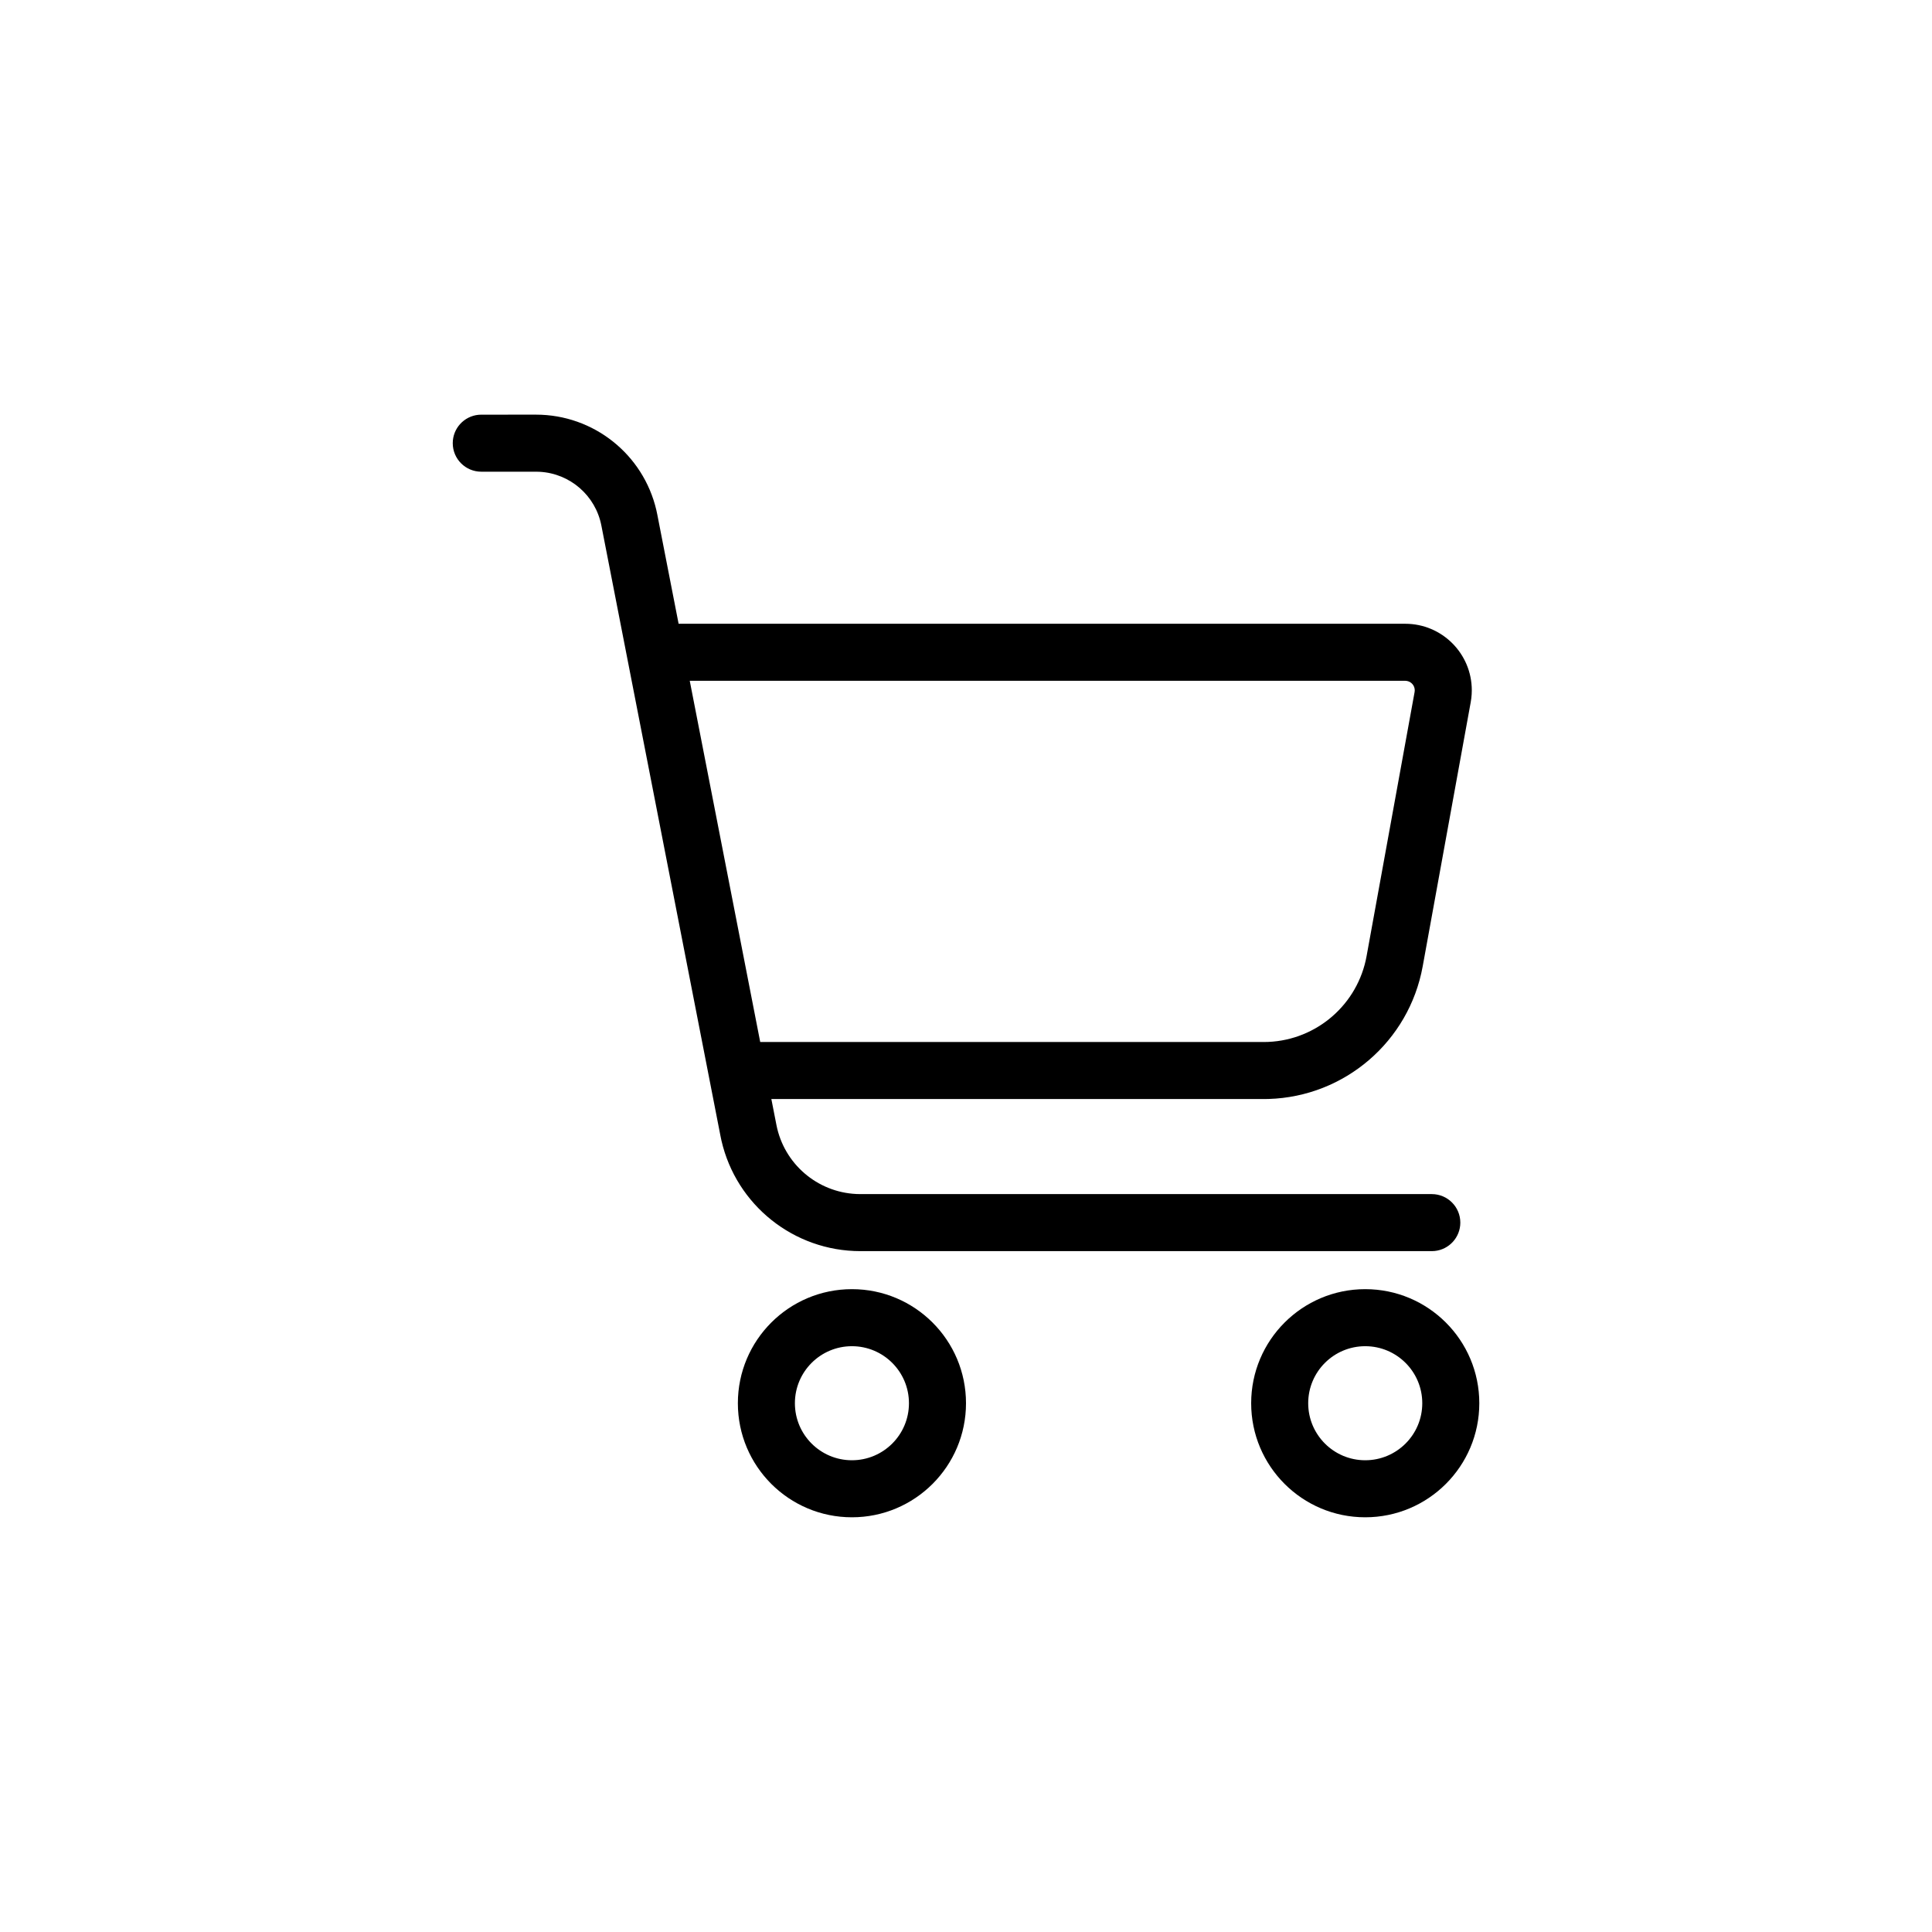 <?xml version="1.0" encoding="UTF-8"?>
<!-- The Best Svg Icon site in the world: iconSvg.co, Visit us! https://iconsvg.co -->
<svg fill="#000000" width="800px" height="800px" version="1.1" viewBox="144 144 512 512" xmlns="http://www.w3.org/2000/svg">
 <path d="m369.77 485.64c16.695 0 30.23 13.535 30.23 30.23s-13.535 30.227-30.23 30.227c-16.695 0-30.227-13.531-30.227-30.227s13.531-30.23 30.227-30.23zm136.03 0c16.695 0 30.23 13.535 30.23 30.23s-13.535 30.227-30.23 30.227c-16.691 0-30.227-13.531-30.227-30.227s13.535-30.23 30.227-30.23zm-136.03 15.117c-8.348 0-15.113 6.766-15.113 15.113s6.766 15.113 15.113 15.113c8.348 0 15.113-6.766 15.113-15.113s-6.766-15.113-15.113-15.113zm136.03 0c-8.348 0-15.113 6.766-15.113 15.113s6.766 15.113 15.113 15.113 15.117-6.766 15.117-15.113-6.769-15.113-15.117-15.113zm-219.75-246.87c15.258 0 28.43 10.52 31.883 25.27l0.258 1.207 5.648 28.941h192.57c9.738 0 17.633 7.894 17.633 17.633 0 0.707-0.043 1.41-0.129 2.109l-0.156 1.047-12.727 70c-3.625 19.93-20.691 34.531-40.816 35.145l-1.316 0.02h-130.48l1.344 6.859c2.008 10.293 10.793 17.816 21.172 18.305l1.082 0.027h151.43c4.172 0 7.555 3.383 7.555 7.555 0 3.93-2.996 7.156-6.828 7.523l-0.727 0.035h-151.43c-17.66 0-32.902-12.219-36.828-29.32l-0.258-1.23-31.562-161.75c-1.555-7.965-8.32-13.793-16.34-14.23l-0.969-0.027h-14.516c-4.176 0-7.559-3.383-7.559-7.559 0-3.926 3-7.156 6.832-7.519l0.727-0.035zm230.36 70.531h-189.62l18.676 95.727h133.43c12.996 0 24.188-9.023 27.027-21.602l0.234-1.152 12.727-70c0.027-0.148 0.039-0.301 0.039-0.453 0-1.234-0.891-2.266-2.066-2.477z"/>
</svg>